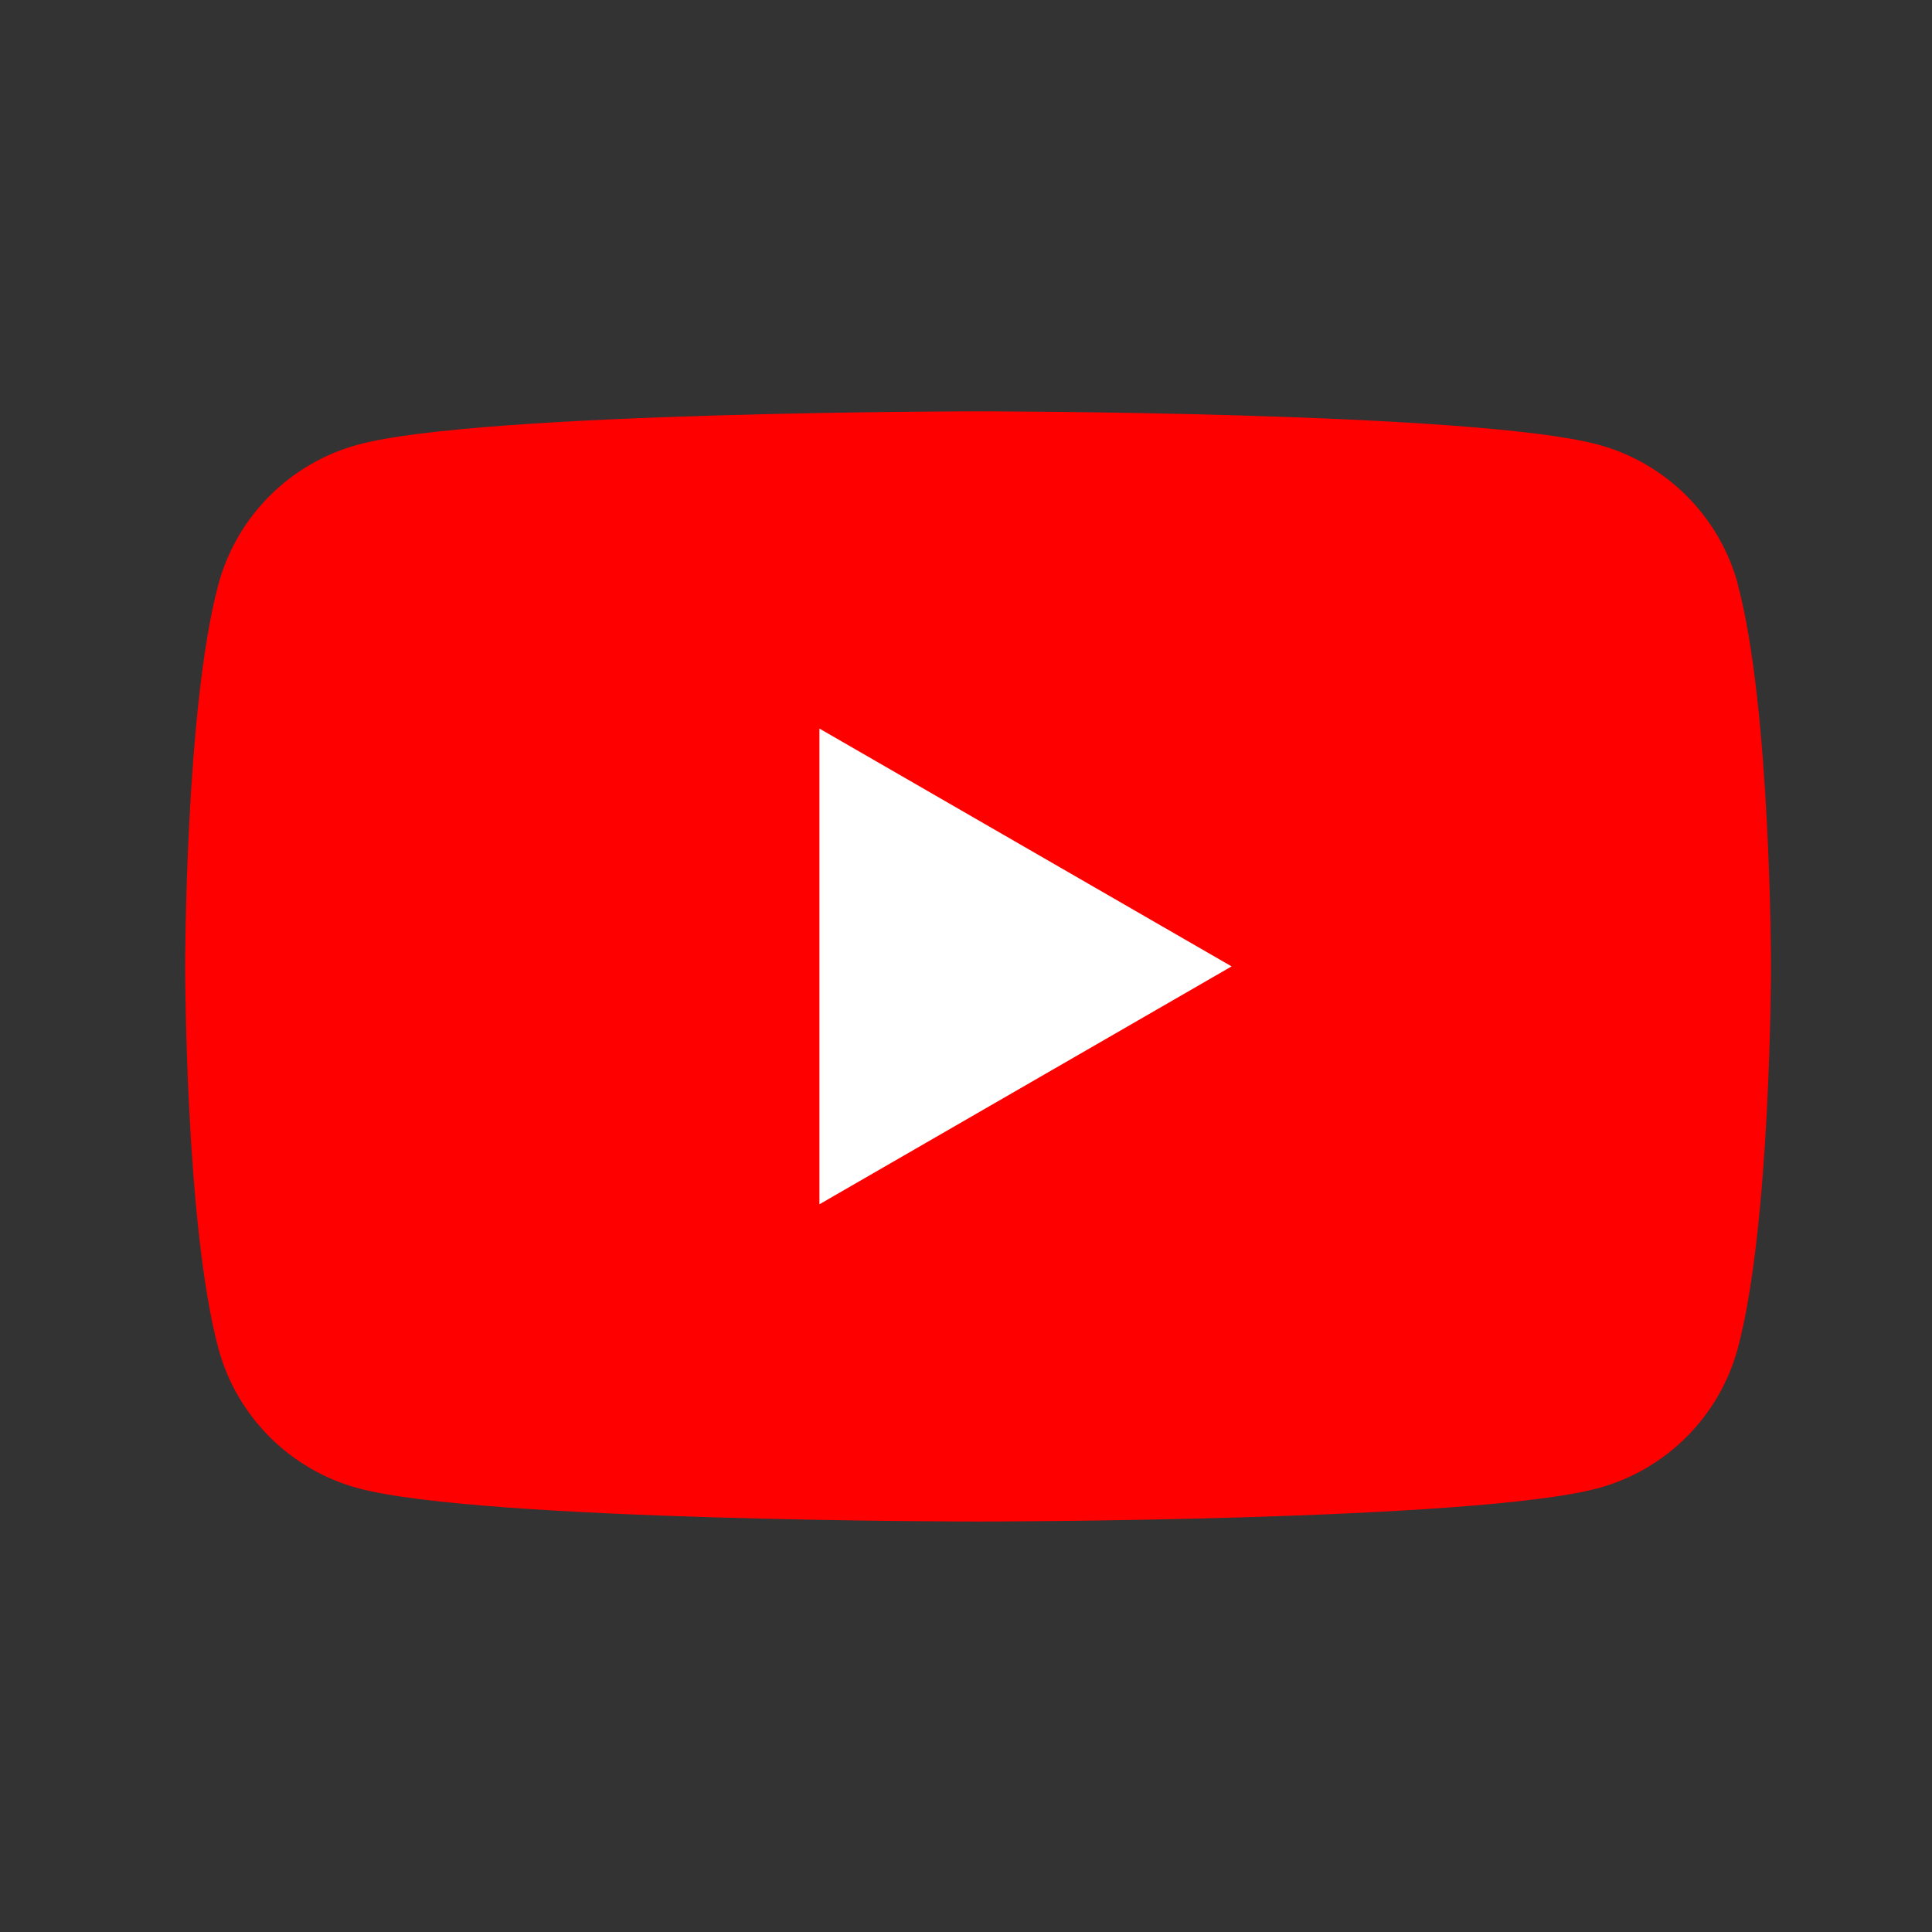 <svg width="48" height="48" viewBox="0 0 48 48" fill="none" xmlns="http://www.w3.org/2000/svg">
<rect x="0" y="0" width="48" height="48" fill="#333333" stroke="none"/>
<rect x="18" y="16" width="16" height="16" fill="white"/>
<path d="M24.3 10.22C24.3 10.22 36.622 10.22 39.696 11.044C41.392 11.498 42.726 12.831 43.18 14.527H43.176C44 17.599 44 24.011 44 24.011C44 24.055 43.997 30.433 43.176 33.494C42.722 35.19 41.389 36.523 39.692 36.977C36.62 37.801 24.3 37.802 24.3 37.802C24.297 37.802 11.979 37.801 8.907 36.977C7.211 36.523 5.878 35.19 5.424 33.494C4.603 30.433 4.6 24.055 4.6 24.011C4.6 24.011 4.6 17.599 5.424 14.527C5.878 12.831 7.211 11.498 8.907 11.044C11.979 10.22 24.297 10.22 24.3 10.22ZM20.359 29.92L30.599 24.01L20.359 18.101V29.92Z" fill="#FF0000"/>
</svg>

